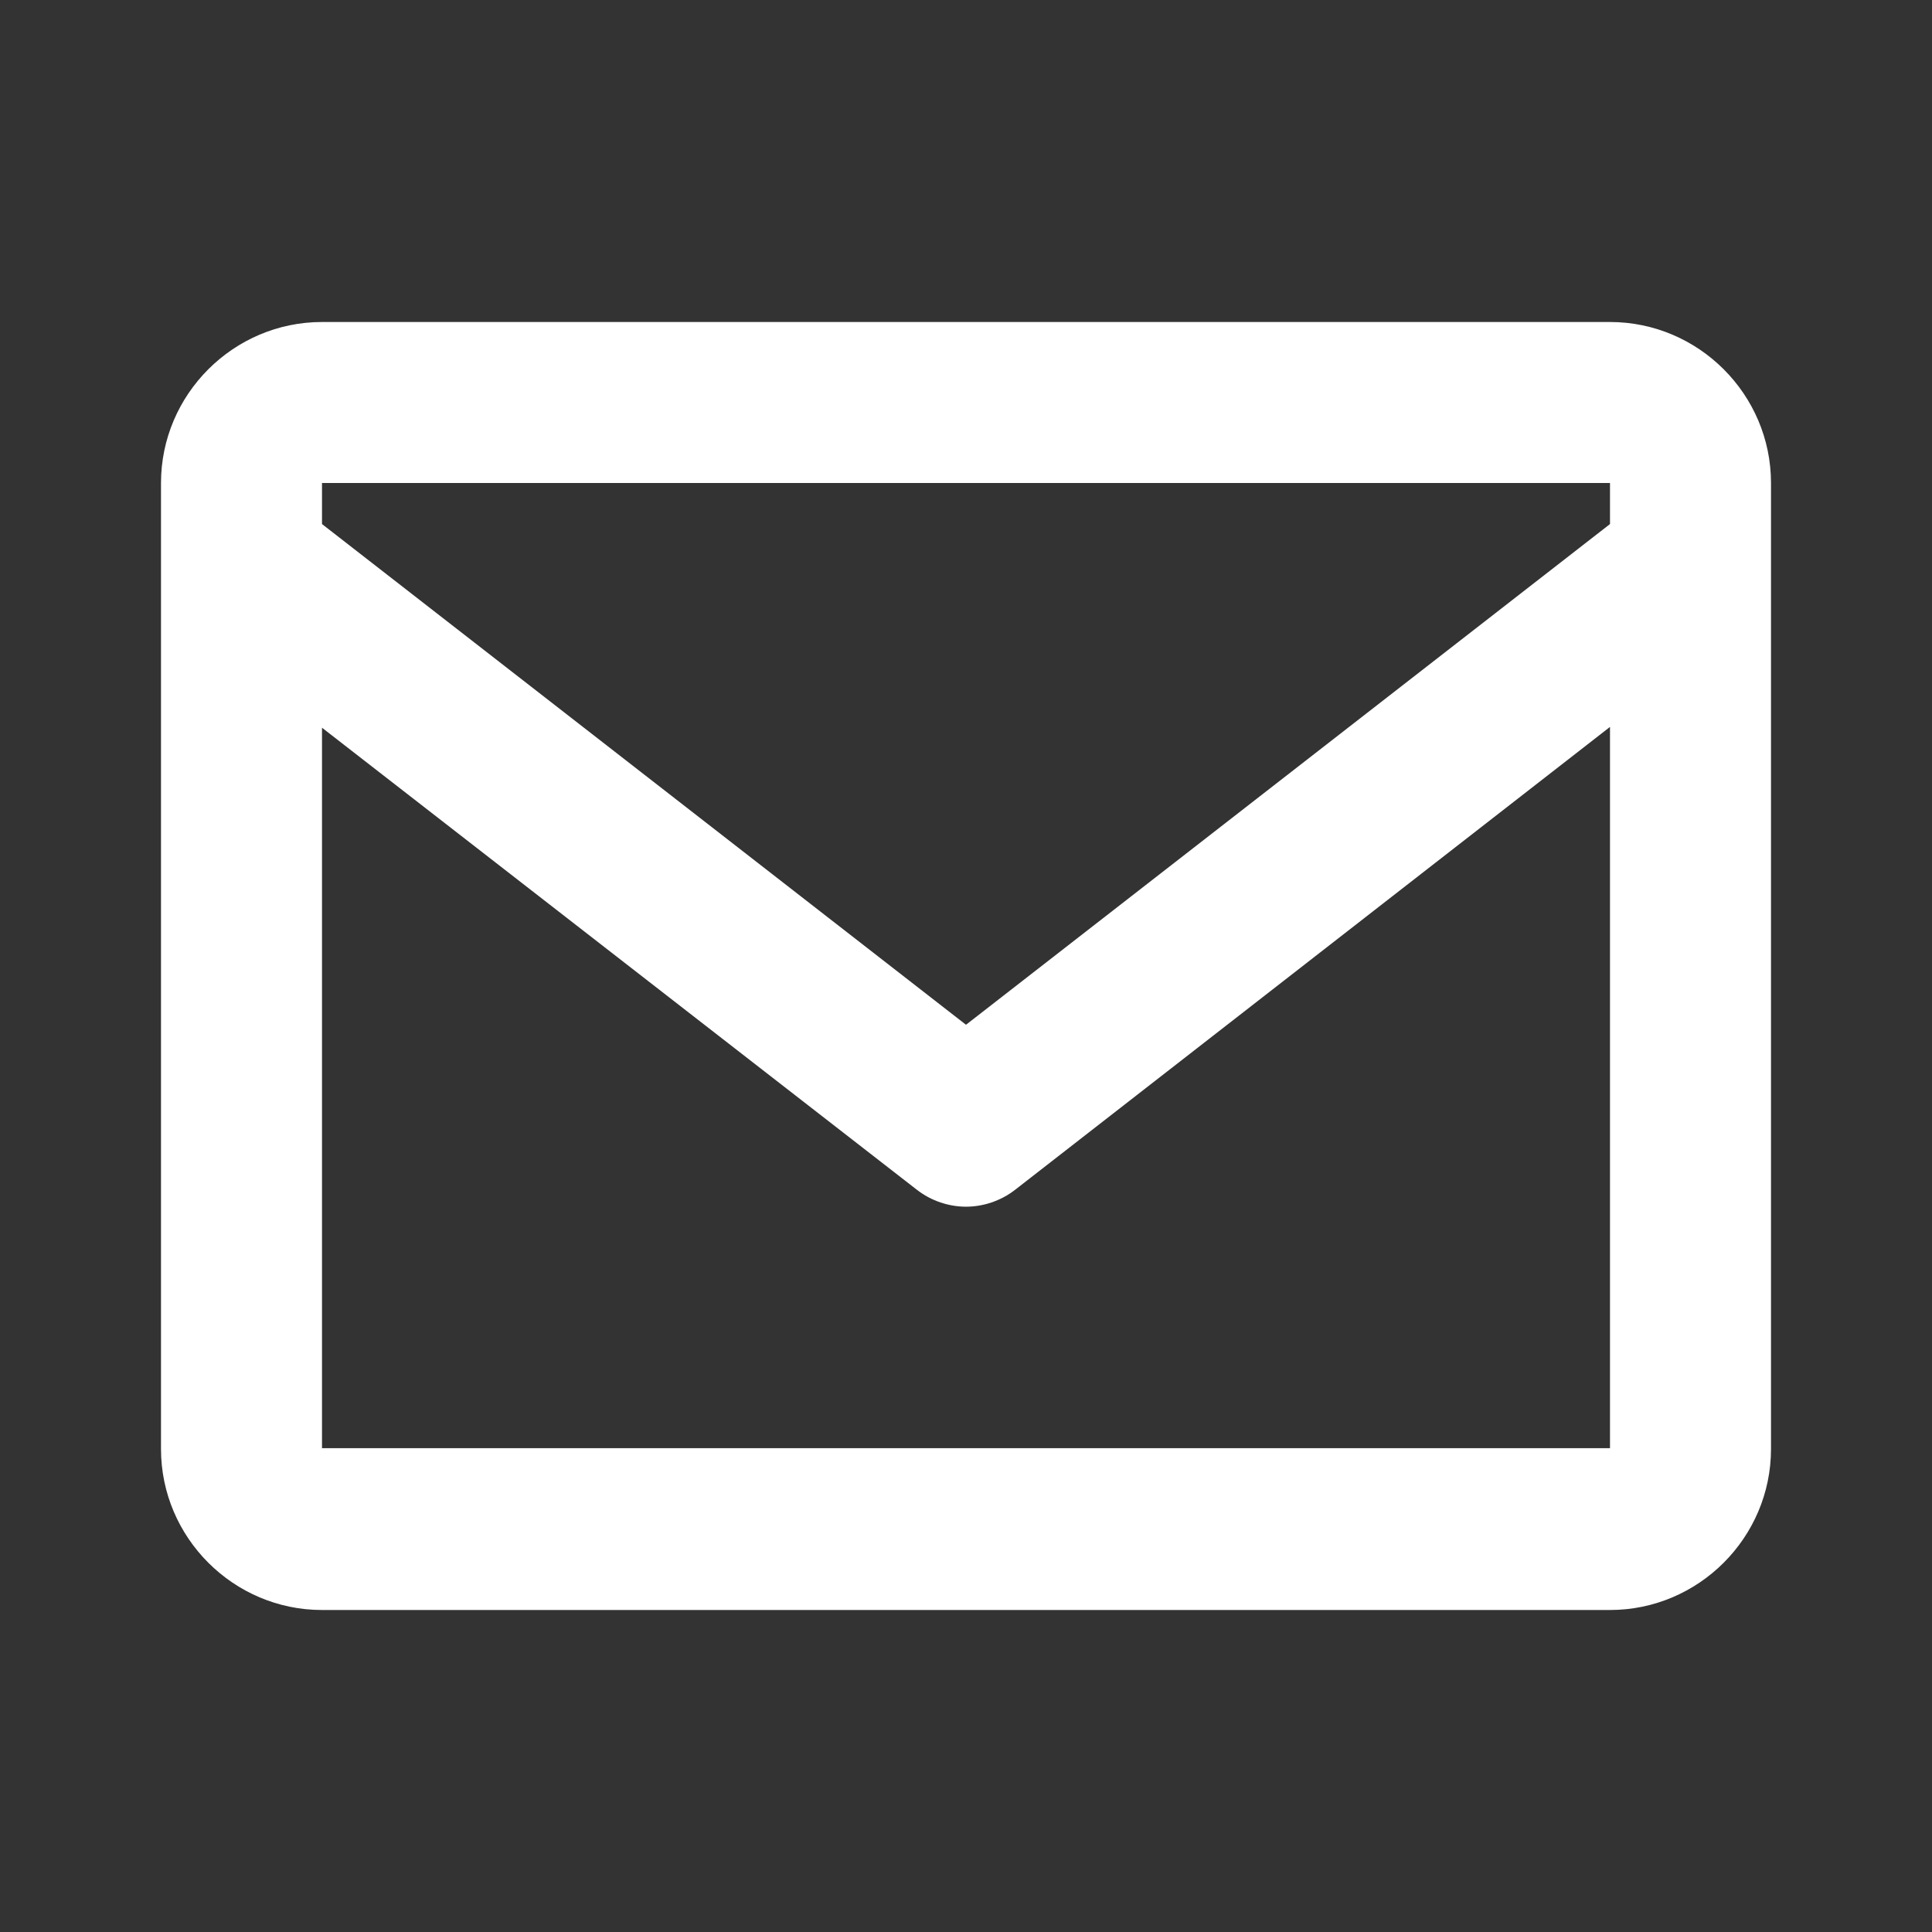 <svg width="24" height="24" viewBox="0 0 24 24" fill="none" xmlns="http://www.w3.org/2000/svg">
<rect x="0" y="0" width="24" height="24" fill="#333333" stroke="none"/>
<path d="M20 4H4C2.9 4 2 4.9 2 6V18C2 19.1 2.9 20 4 20H20C21.1 20 22 19.1 22 18V6C22 4.9 21.1 4 20 4ZM20 6V6.51L12 12.73L4 6.51V6H20ZM4 18V9.04L11.39 14.78C11.57 14.92 11.79 14.99 12 14.99C12.21 14.99 12.43 14.92 12.61 14.78L20 9.03V17.99H4V18Z" fill="white"/>
</svg>

